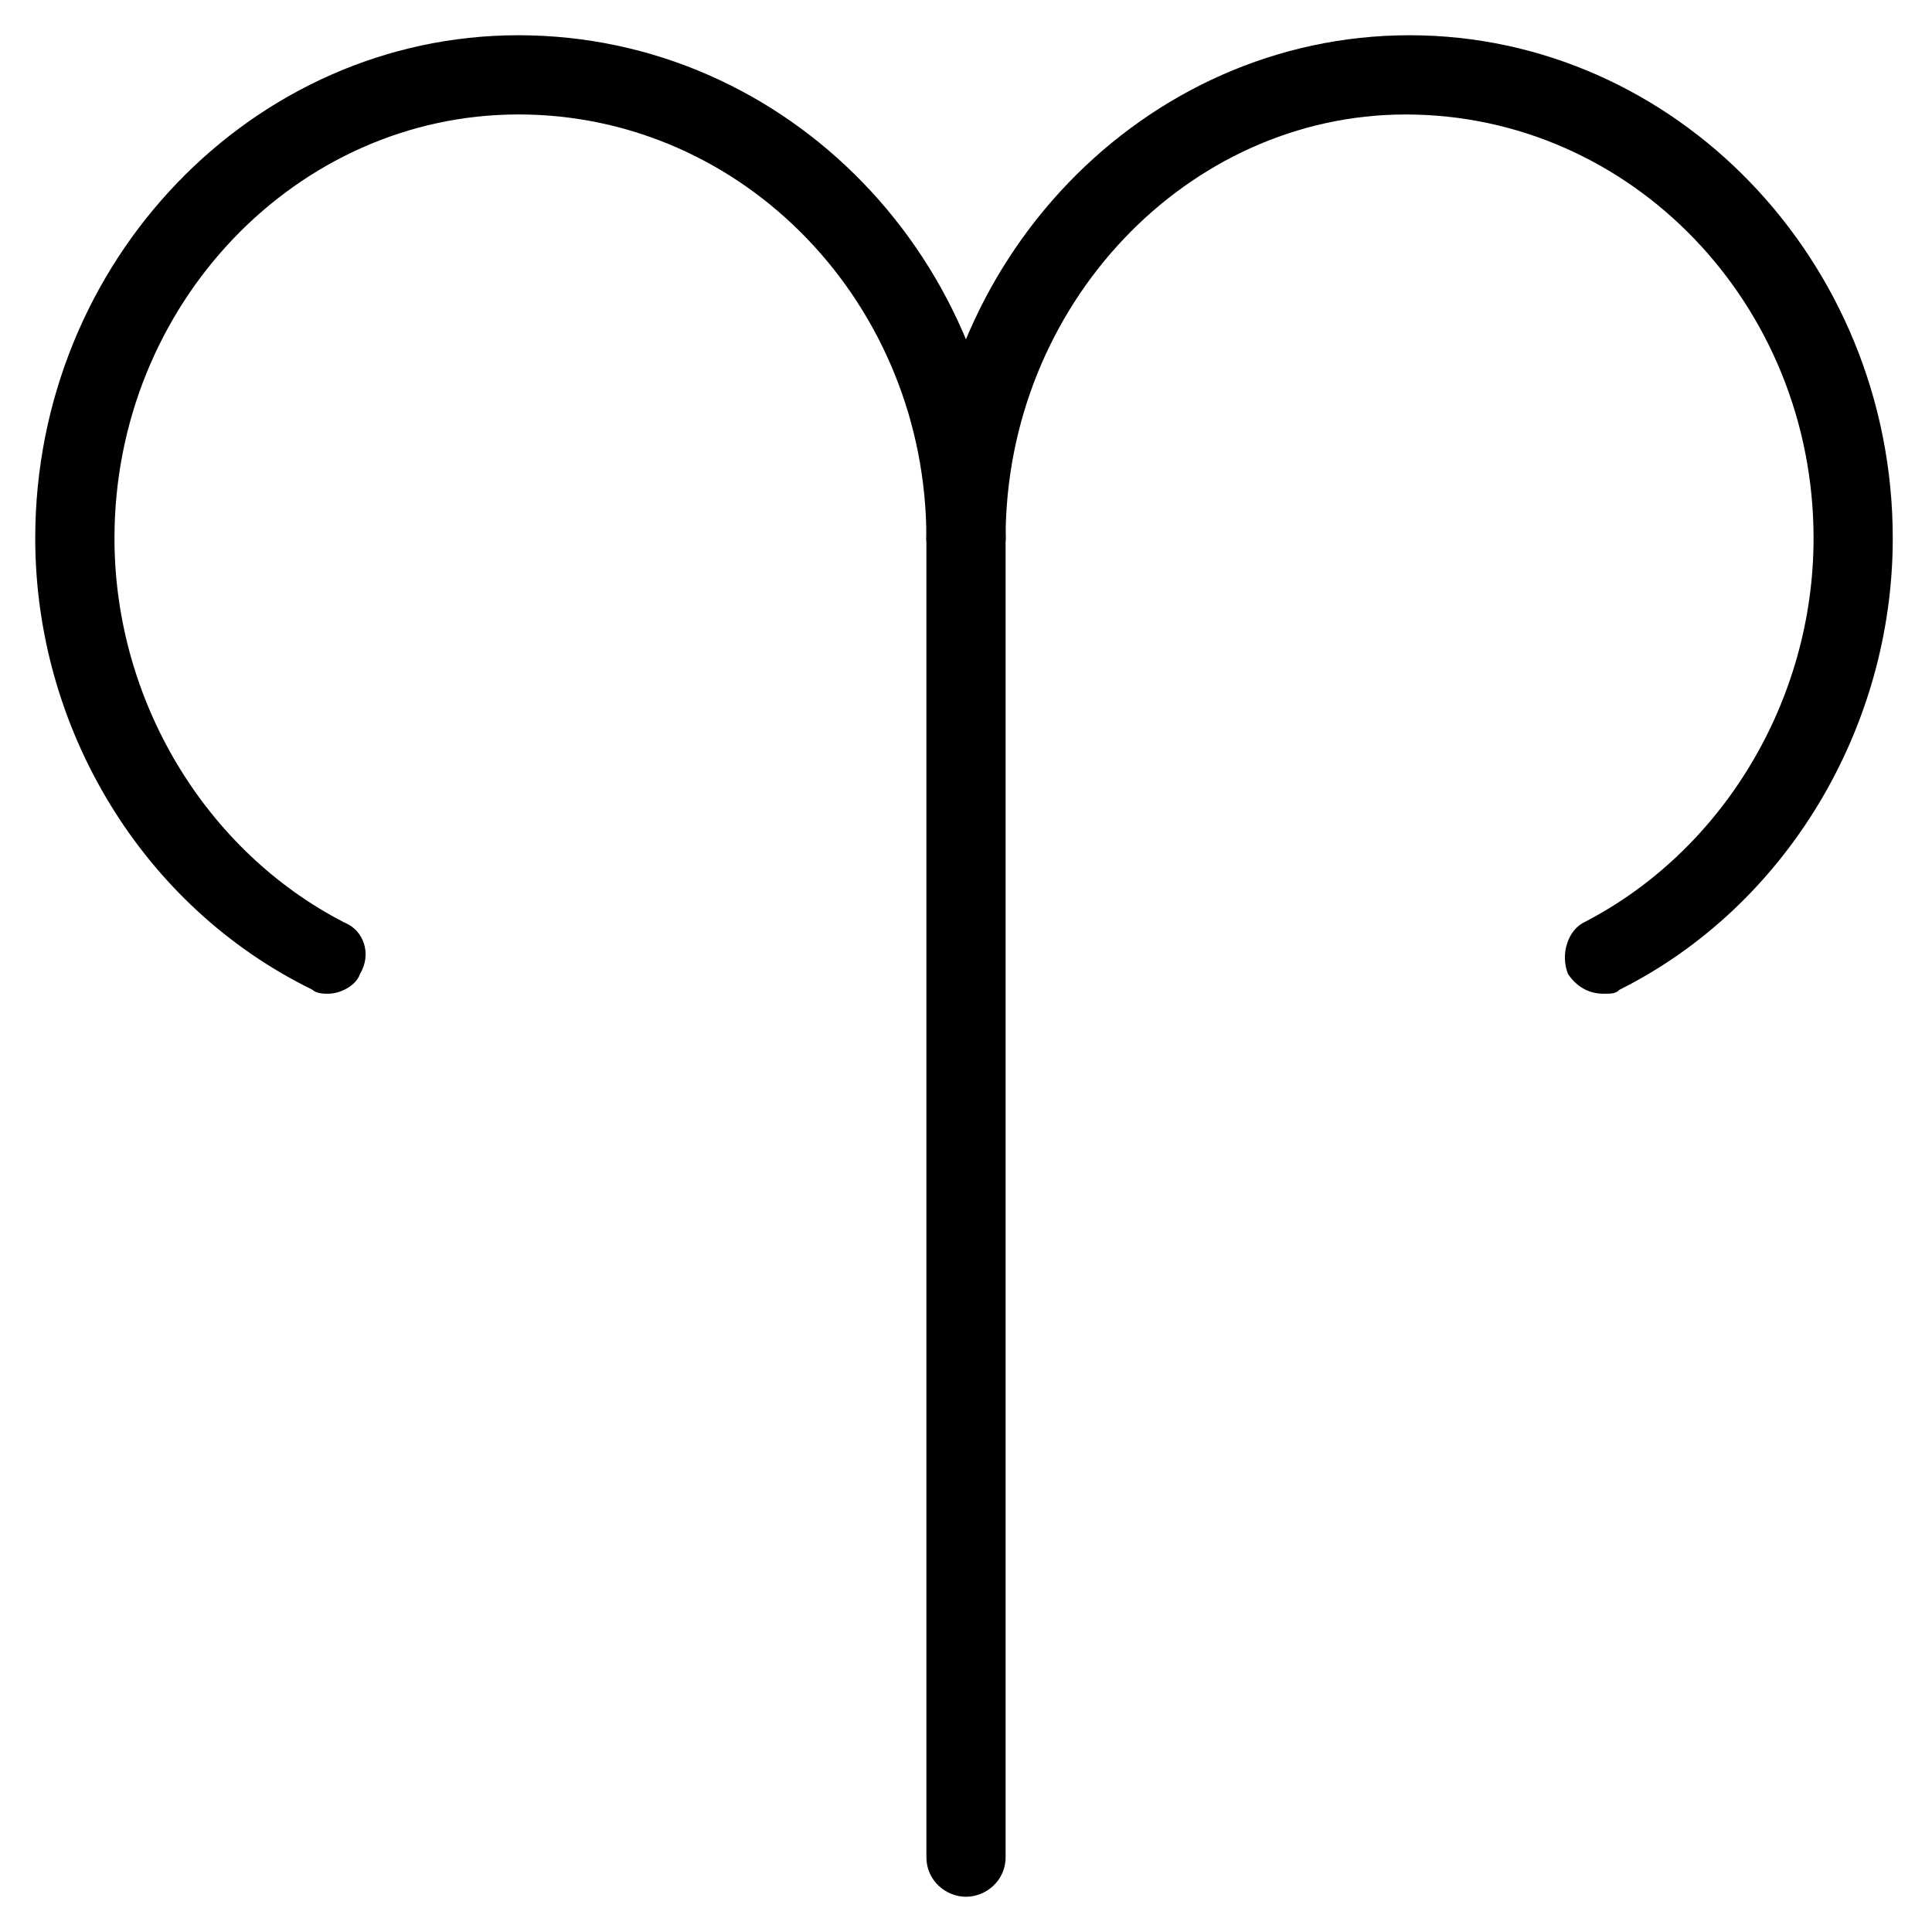 <?xml version="1.0" encoding="UTF-8"?>
<!-- Uploaded to: ICON Repo, www.iconrepo.com, Generator: ICON Repo Mixer Tools -->
<svg fill="#000000" width="800px" height="800px" version="1.1" viewBox="144 144 512 512" xmlns="http://www.w3.org/2000/svg">
 <g>
  <path d="m400 646.66c-5.246 0-10.496-4.199-10.496-10.496v-349.52c0-5.246 4.199-10.496 10.496-10.496s10.496 4.199 10.496 10.496v349.52c0 6.297-5.25 10.496-10.496 10.496z"/>
  <path d="m568.98 407.35c-4.199 0-7.348-2.098-9.445-5.246-2.098-5.246 0-11.547 4.199-13.645 36.734-18.895 60.879-58.777 60.879-101.81 0-61.926-48.281-112.31-108.11-112.31-57.73-0.004-106.01 50.379-106.01 112.3 0 5.246-4.199 10.496-10.496 10.496s-10.496-4.199-10.496-10.496c0-73.473 57.727-133.3 128.05-133.3 70.324 0 128.05 59.828 128.05 133.3 0 50.383-28.34 97.613-72.422 119.66-1.051 1.051-2.102 1.051-4.199 1.051z"/>
  <path d="m231.01 407.35c-1.051 0-3.148 0-4.199-1.051-45.133-22.043-73.473-69.273-73.473-119.66 0-73.473 57.727-133.3 128.05-133.3 71.375 0 129.11 59.828 129.11 133.3 0 5.246-4.199 10.496-10.496 10.496s-10.496-4.199-10.496-10.496c0-61.926-48.281-112.31-108.11-112.31-58.777 0-107.06 50.383-107.06 112.31 0 43.035 24.141 82.918 60.879 101.81 5.246 2.098 7.348 8.398 4.199 13.645-1.051 3.148-5.25 5.25-8.398 5.25z"/>
 </g>
</svg>
